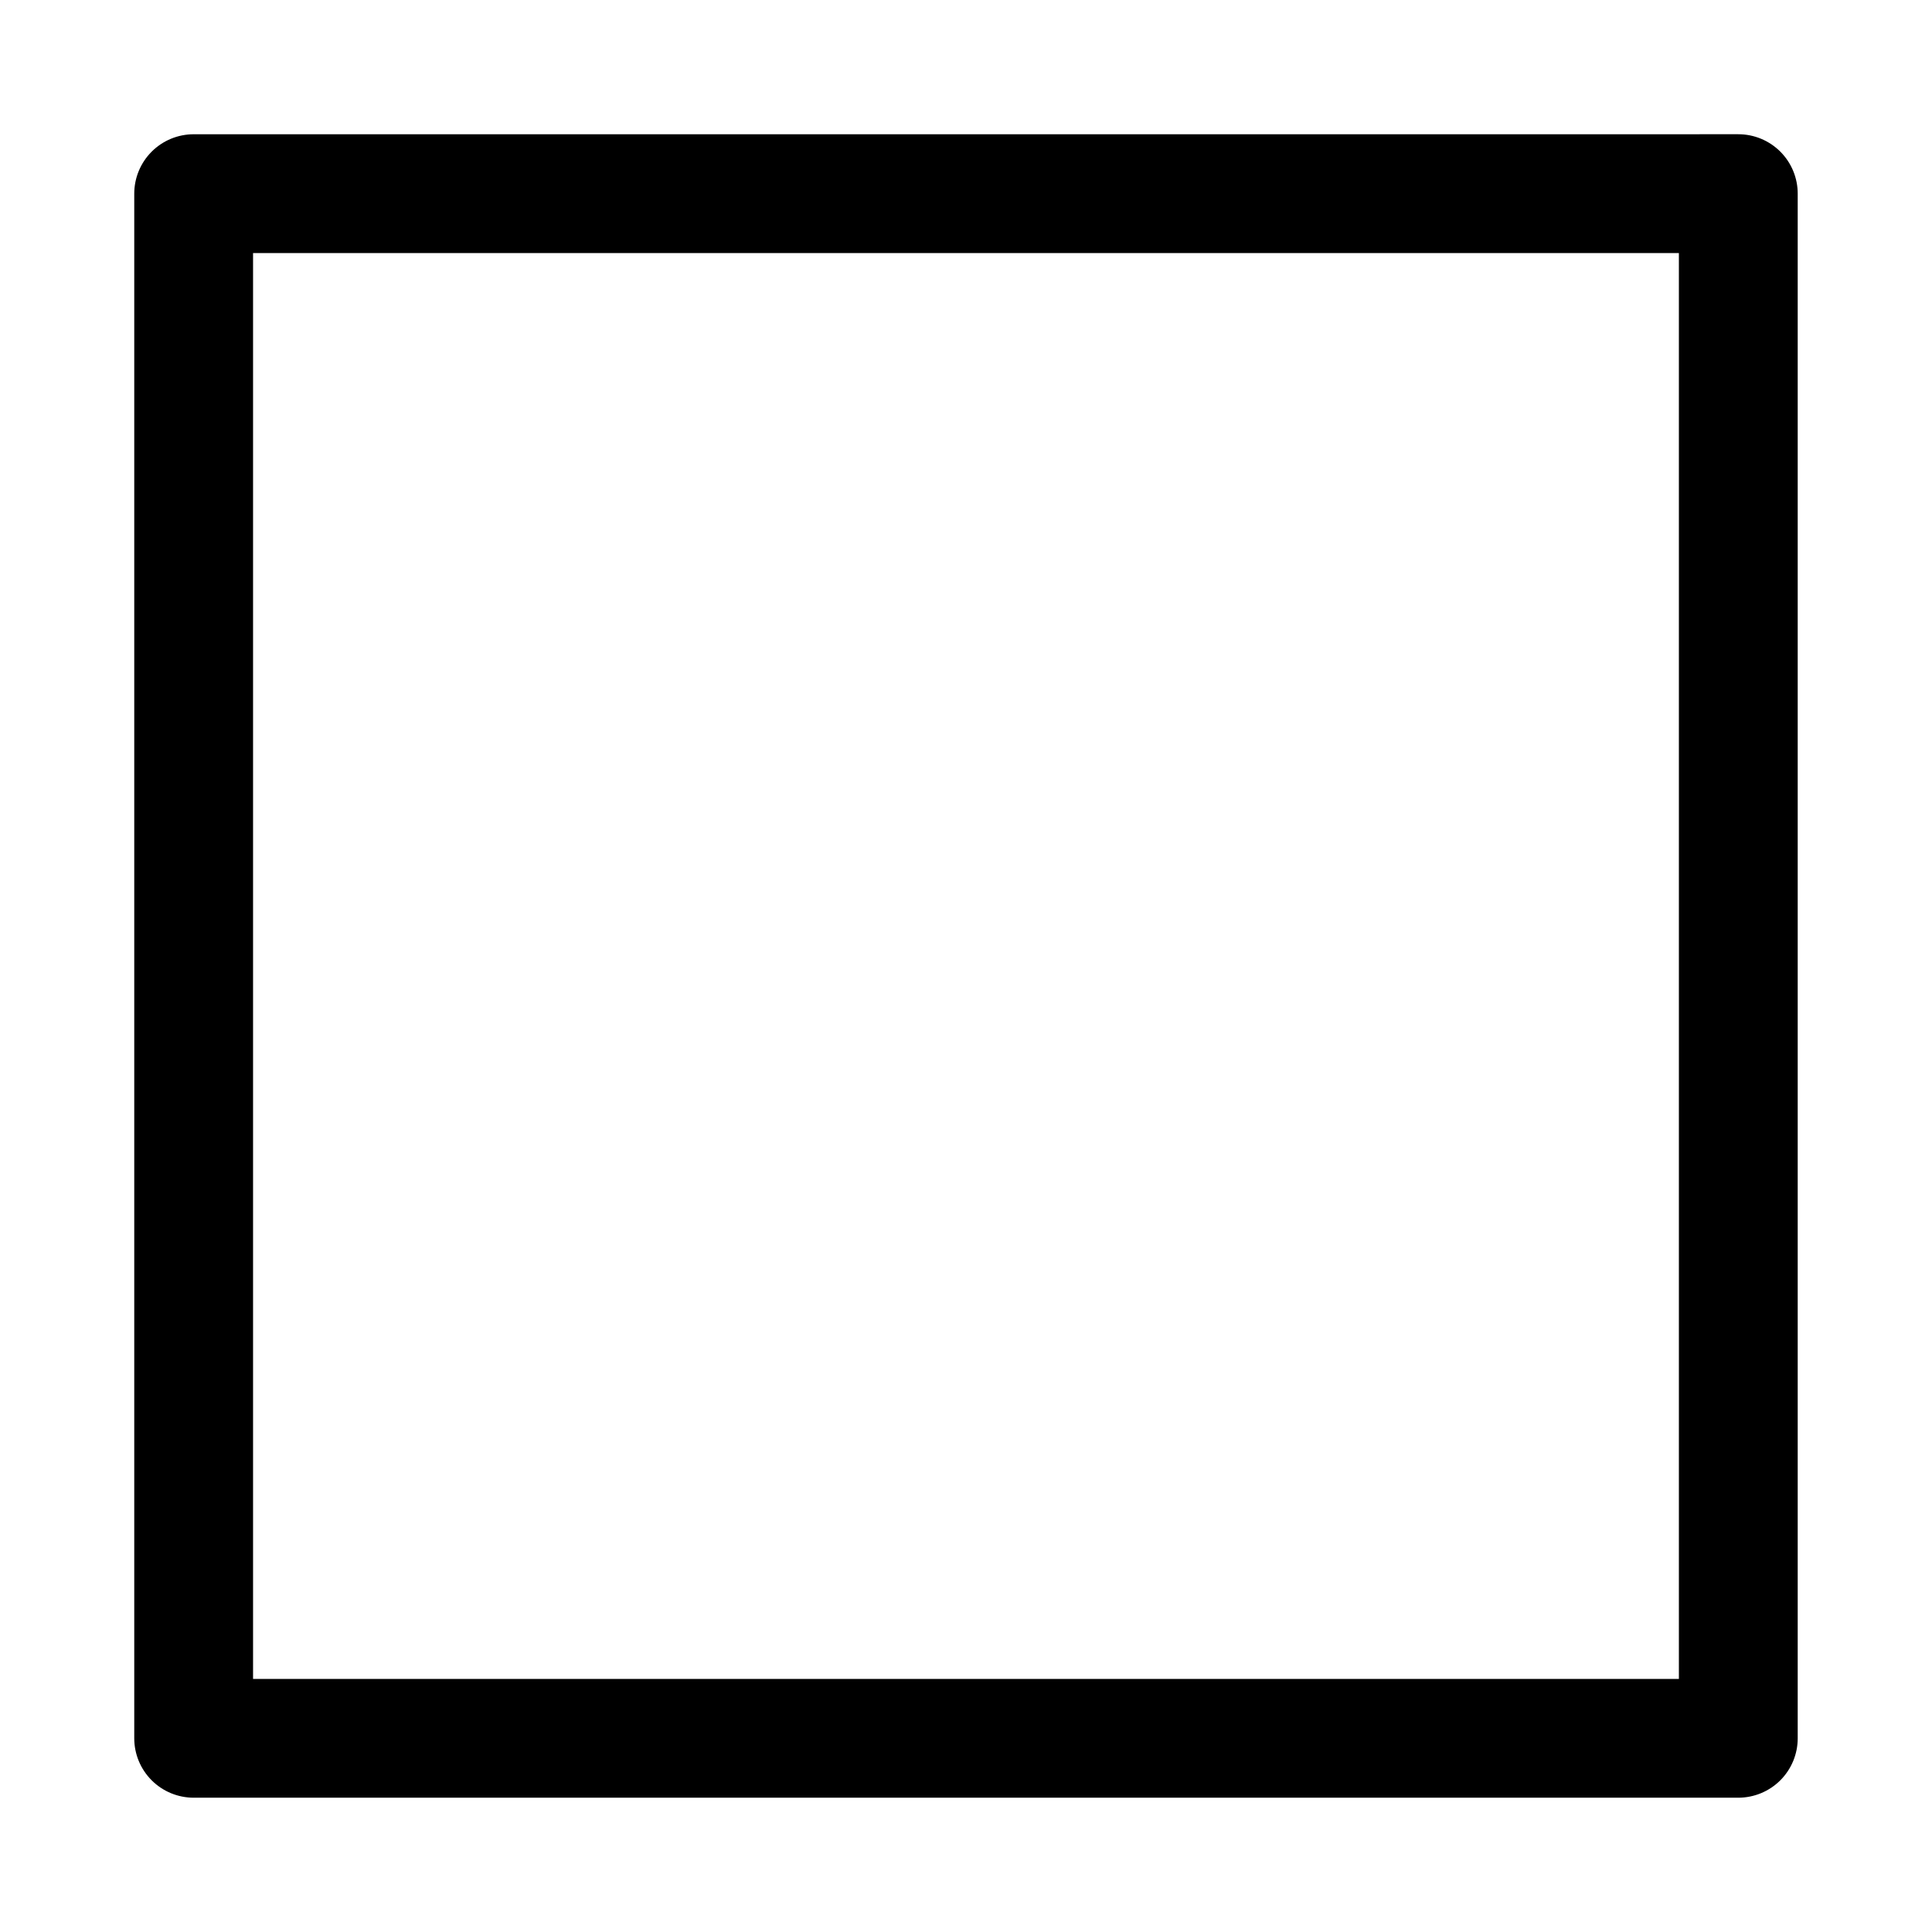 <?xml version="1.0" encoding="UTF-8"?>
<!-- Uploaded to: ICON Repo, www.svgrepo.com, Generator: ICON Repo Mixer Tools -->
<svg fill="#000000" width="800px" height="800px" version="1.1" viewBox="144 144 512 512" xmlns="http://www.w3.org/2000/svg">
 <path d="m195.32 179.58c-4.172 0-8.18 1.66-11.129 4.613-2.953 2.953-4.613 6.957-4.613 11.133v409.34c0 4.176 1.66 8.18 4.613 11.133 2.949 2.953 6.957 4.609 11.129 4.613h409.35c4.176-0.004 8.18-1.66 11.133-4.613 2.953-2.953 4.609-6.957 4.609-11.133v-409.35c0-4.172-1.66-8.18-4.609-11.129-2.953-2.953-6.957-4.613-11.133-4.613zm15.742 31.488h377.86v377.86h-377.86z"/>
</svg>